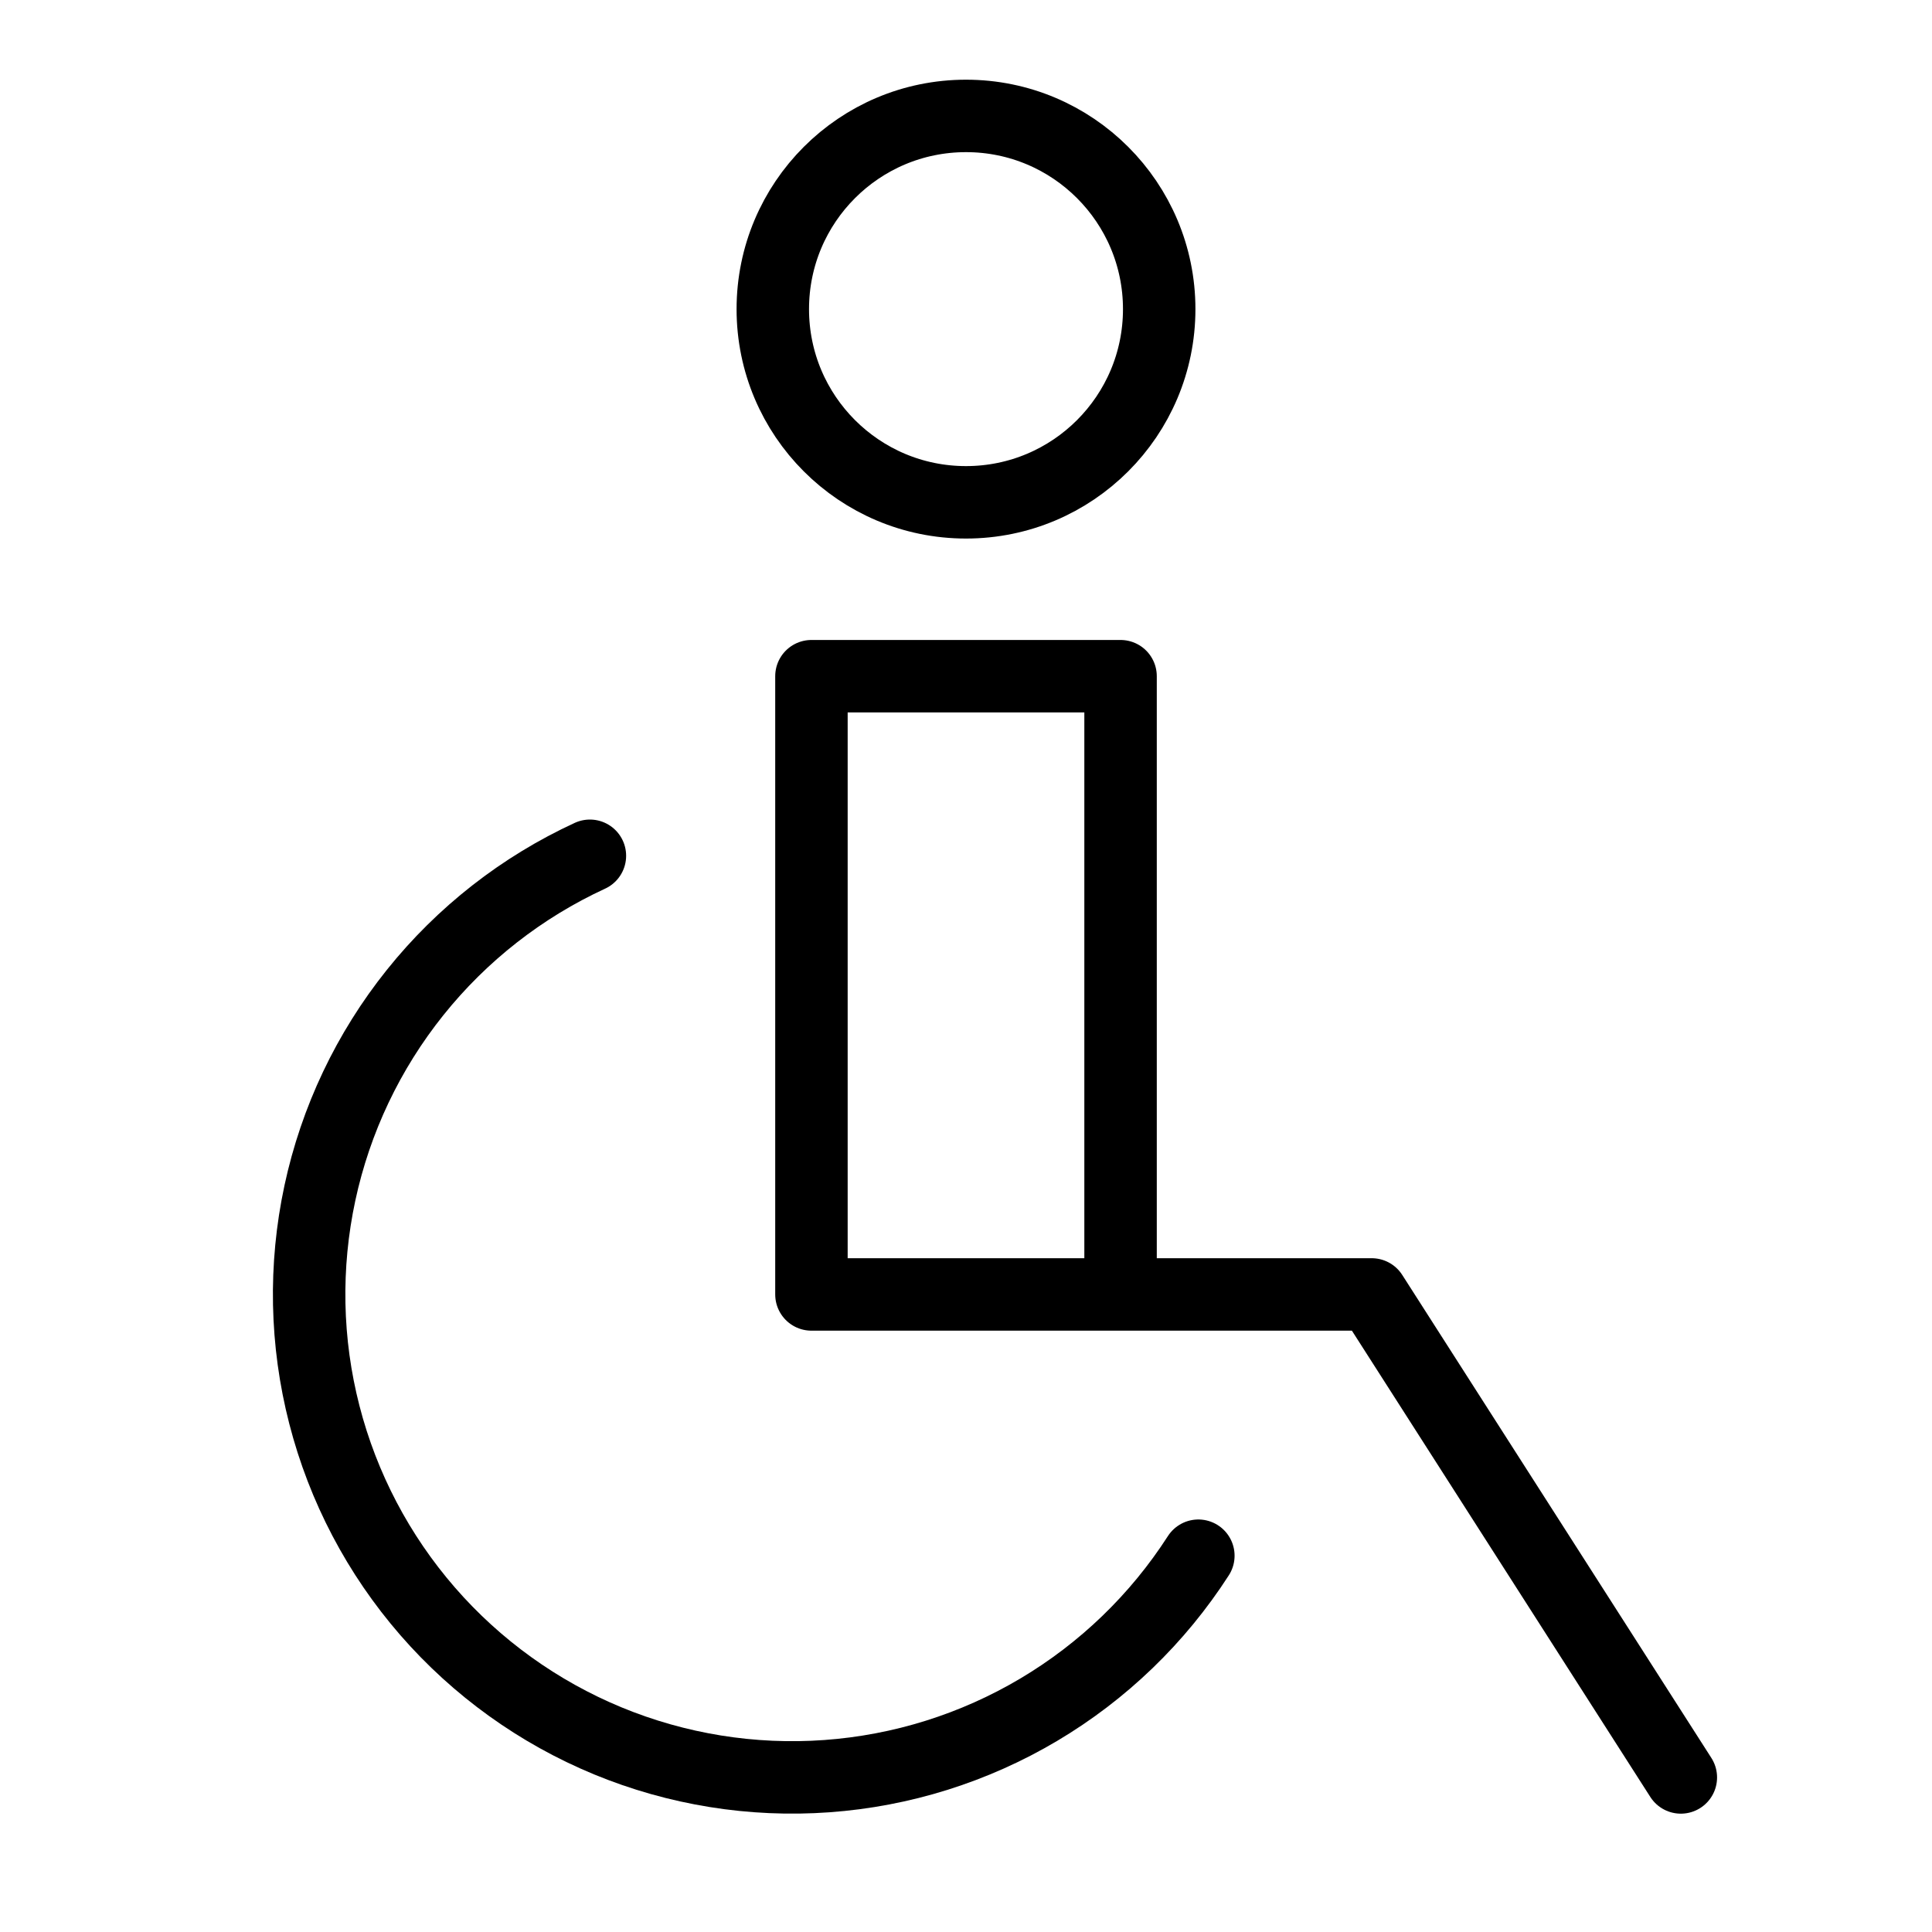 <svg width="60" height="60" viewBox="0 0 60 60" fill="none" xmlns="http://www.w3.org/2000/svg">
<path d="M52.2 55.2L42.6 40.2H34.8M34.8 40.2H25.2V21H34.8V40.2Z" stroke="black" stroke-width="2.25" stroke-linecap="round" stroke-linejoin="round"/>
<path d="M18.32 26.577C16.206 27.552 14.347 29.006 12.892 30.823C11.436 32.641 10.424 34.772 9.935 37.048C9.446 39.325 9.493 41.684 10.074 43.939C10.654 46.194 11.752 48.283 13.279 50.04C14.807 51.797 16.723 53.175 18.875 54.064C21.027 54.952 23.357 55.328 25.679 55.16C28.001 54.993 30.253 54.287 32.255 53.099C34.258 51.91 35.956 50.272 37.216 48.314" stroke="black" stroke-width="2.25" stroke-linecap="round" stroke-linejoin="round"/>
<circle cx="30" cy="9.6" r="6" stroke="black" stroke-width="2.25" stroke-linecap="round" stroke-linejoin="round"/>
</svg>
